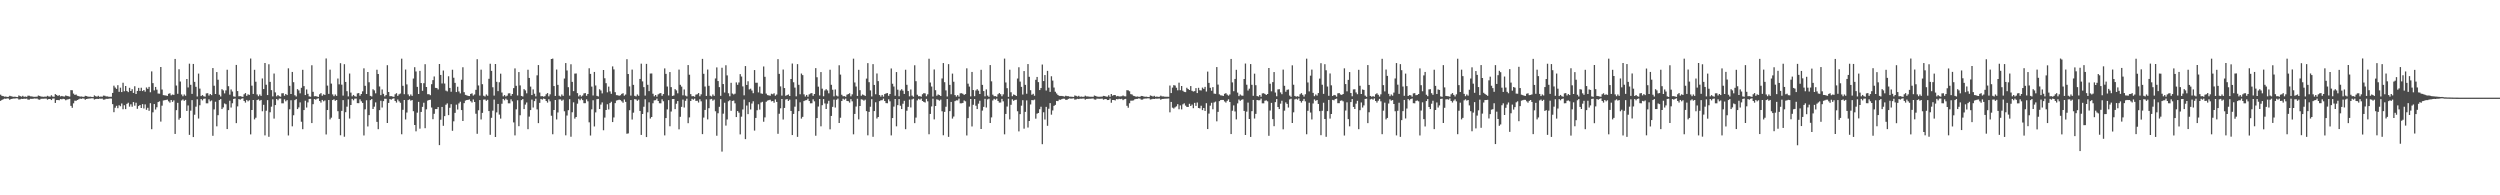 <?xml version="1.0" encoding="UTF-8"?>
<svg xmlns="http://www.w3.org/2000/svg" width="1920" height="150">
  <path d="M0 72.697h1v4.774H0zM1 73.631h1v3.120H1zM2 73.851h1v2.380H2zM3 74.231h1v1.492H3zM4 74.139h1v1.733H4zM5 74.444h1v1.115H5zM6 74.339h1v1.346H6zM7 73.556h1v3.078H7zM8 73.856h1v2.179H8zM9 74.201h1v1.604H9zM10 74.332h1v1.357H10zM11 74.238h1v1.435H11zM12 74.446h1v1.044H12zM13 74.556h1v1.000H13zM14 73.338h1v3.124H14zM15 73.808h1v2.477H15zM16 74.245h1v1.641H16zM17 73.567h1v2.456H17zM18 74.332h1v1.421H18zM19 74.130h1v1.726H19zM20 74.393h1v1.334H20zM21 73.478h1v3.076H21zM22 73.547h1v2.921H22zM23 74.007h1v1.849H23zM24 74.046h1v1.875H24zM25 74.274h1v1.538H25zM26 74.361h1v1.268H26zM27 74.290h1v1.412H27zM28 74.249h1v1.403H28zM29 73.384h1v3.001H29zM30 73.695h1v2.911H30zM31 74.133h1v1.723H31zM32 74.263h1v1.547H32zM33 74.368h1v1.469H33zM34 74.194h1v1.552H34zM35 74.265h1v1.476H35zM36 73.572h1v2.980H36zM37 74.080h1v1.968H37zM38 74.215h1v1.817H38zM39 73.176h1v3.660H39zM40 74.153h1v1.595H40zM41 74.359h1v1.270H41zM42 72.272h1v6.759H42zM43 72.915h1v3.912H43zM44 73.686h1v3.108H44zM45 73.064h1v3.957H45zM46 74.036h1v2.037H46zM47 73.675h1v2.602H47zM48 74.050h1v1.820H48zM49 74.130h1v2.028H49zM50 73.313h1v3.706H50zM51 73.661h1v2.767H51zM52 73.924h1v2.309H52zM53 74.181h1v1.760H53zM54 69.228h1v12.085H54zM55 69.312h1v13.495H55zM56 71.878h1v7.457H56zM57 72.876h1v4.443H57zM58 72.622h1v4.777H58zM59 73.599h1v3.186H59zM60 73.814h1v2.479H60zM61 74.176h1v1.563H61zM62 74.100h1v1.820H62zM63 74.316h1v1.263H63zM64 74.416h1v1.289H64zM65 73.581h1v3.010H65zM66 73.769h1v2.280H66zM67 74.183h1v1.648H67zM68 74.316h1v1.364H68zM69 74.236h1v1.371H69zM70 74.439h1v1.025H70zM71 74.540h1v1.000H71zM72 73.286h1v3.154H72zM73 73.901h1v2.195H73zM74 74.240h1v1.648H74zM75 73.595h1v2.417H75zM76 74.334h1v1.414H76zM77 74.126h1v1.698H77zM78 74.309h1v1.414H78zM79 73.416h1v3.136H79zM80 73.510h1v2.932H80zM81 74.039h1v1.822H81zM82 74.020h1v1.904H82zM83 74.277h1v1.536H83zM84 74.361h1v1.261H84zM85 74.297h1v1.412H85zM86 71.391h1v8.597H86zM87 65.778h1v20.391H87zM88 67.216h1v15.541H88zM89 68.255h1v13.021H89zM90 65.449h1v17.656H90zM91 70.480h1v10.341H91zM92 67.319h1v14.268H92zM93 70.708h1v8.736H93zM94 63.533h1v20.384H94zM95 70.095h1v10.757H95zM96 66.028h1v17.805H96zM97 69.862h1v9.913H97zM98 70.738h1v8.164H98zM99 67.424h1v14.493H99zM100 69.894h1v10.240H100zM101 68.504h1v13.463H101zM102 71.397h1v6.997H102zM103 66.243h1v14.932H103zM104 72.201h1v6.690H104zM105 69.848h1v13.726H105zM106 67.500h1v13.966H106zM107 69.839h1v10.812H107zM108 67.362h1v15.603H108zM109 69.928h1v10.034H109zM110 69.129h1v14.154H110zM111 70.415h1v9.750H111zM112 67.156h1v17.184H112zM113 68.237h1v14.566H113zM114 66.710h1v18.395H114zM115 70.837h1v8.425H115zM116 54.817h1v44.424H116zM117 63.826h1v22.462H117zM118 69.402h1v10.535H118zM119 66.763h1v17.384H119zM120 68.887h1v13.504H120zM121 71.851h1v6.551H121zM122 71.940h1v5.862H122zM123 51.453h1v41.933H123zM124 68.786h1v12.383H124zM125 73.059h1v4.118H125zM126 73.210h1v3.767H126zM127 73.352h1v3.387H127zM128 73.686h1v2.815H128zM129 72.045h1v5.777H129zM130 71.642h1v7.132H130zM131 73.228h1v3.564H131zM132 72.626h1v5.594H132zM133 72.862h1v4.239H133zM134 45.271h1v57.582H134zM135 65.689h1v18.919H135zM136 72.041h1v6.935H136zM137 53.185h1v38.695H137zM138 62.629h1v27.935H138zM139 72.558h1v4.617H139zM140 73.956h1v2.433H140zM141 72.540h1v4.928H141zM142 73.547h1v3.149H142zM143 60.647h1v24.557H143zM144 67.184h1v13.820H144zM145 48.921h1v54.655H145zM146 65.117h1v19.853H146zM147 72.068h1v4.823H147zM148 49.084h1v56.161H148zM149 62.860h1v25.259H149zM150 66.648h1v15.260H150zM151 74.073h1v2.165H151zM152 56.506h1v34.525H152zM153 68.058h1v12.801H153zM154 73.782h1v2.314H154zM155 73.002h1v4.113H155zM156 73.911h1v1.991H156zM157 74.263h1v1.414H157zM158 71.745h1v7.629H158zM159 71.560h1v7.825H159zM160 73.357h1v2.943H160zM161 72.212h1v5.614H161zM162 73.038h1v4.099H162zM163 52.279h1v52.036H163zM164 65.852h1v18.141H164zM165 72.198h1v5.942H165zM166 55.362h1v41.636H166zM167 61.226h1v27.251H167zM168 72.762h1v4.108H168zM169 74.073h1v1.989H169zM170 68.484h1v15.280H170zM171 69.413h1v13.062H171zM172 71.706h1v7.748H172zM173 69.436h1v10.666H173zM174 53.572h1v45.573H174zM175 66.197h1v18.368H175zM176 72.711h1v4.655H176zM177 68.697h1v13.870H177zM178 70.322h1v9.002H178zM179 74.046h1v1.925H179zM180 74.284h1v1.405H180zM181 49.860h1v44.707H181zM182 69.923h1v11.769H182zM183 73.911h1v2.158H183zM184 73.826h1v2.721H184zM185 74.114h1v1.694H185zM186 74.414h1v1.105H186zM187 72.398h1v5.154H187zM188 71.475h1v7.313H188zM189 73.602h1v3.133H189zM190 72.430h1v5.406H190zM191 72.881h1v4.124H191zM192 44.939h1v58.296H192zM193 65.804h1v18.674H193zM194 72.128h1v4.683H194zM195 53.602h1v38.079H195zM196 62.766h1v27.676H196zM197 72.553h1v4.285H197zM198 73.881h1v2.435H198zM199 72.553h1v4.790H199zM200 73.647h1v3.113H200zM201 60.278h1v25.175H201zM202 68.415h1v12.094H202zM203 48.388h1v55.605H203zM204 65.062h1v19.984H204zM205 73.022h1v3.868H205zM206 49.363h1v55.676H206zM207 62.885h1v23.323H207zM208 69.230h1v12.685H208zM209 74.052h1v2.213H209zM210 56.451h1v34.650H210zM211 70.983h1v9.698H211zM212 74.004h1v2.032H212zM213 72.995h1v4.031H213zM214 73.883h1v1.865H214zM215 74.249h1v1.428H215zM216 71.700h1v7.665H216zM217 71.562h1v7.812H217zM218 73.549h1v2.740H218zM219 72.180h1v5.667H219zM220 73.004h1v3.896H220zM221 52.460h1v51.574H221zM222 65.904h1v18.004H222zM223 72.217h1v4.781H223zM224 55.254h1v41.750H224zM225 63.148h1v25.392H225zM226 73.162h1v3.728H226zM227 74.068h1v2.014H227zM228 68.479h1v15.305H228zM229 69.402h1v13.083H229zM230 71.690h1v6.965H230zM231 67.433h1v26.040H231zM232 53.586h1v45.637H232zM233 66.158h1v18.386H233zM234 73.036h1v4.310H234zM235 68.687h1v13.900H235zM236 72.018h1v6.615H236zM237 74.032h1v1.936H237zM238 74.304h1v1.598H238zM239 50.116h1v44.392H239zM240 70.509h1v9.501H240zM241 73.911h1v2.170H241zM242 73.853h1v2.689H242zM243 74.112h1v1.694H243zM244 74.423h1v1.092H244zM245 72.377h1v5.186H245zM246 71.526h1v7.267H246zM247 73.549h1v3.220H247zM248 72.448h1v5.376H248zM249 72.890h1v4.257H249zM250 44.904h1v58.360H250zM251 65.753h1v18.752H251zM252 72.095h1v4.717H252zM253 53.497h1v38.207H253zM254 64.188h1v26.173H254zM255 72.523h1v4.330H255zM256 73.885h1v2.419H256zM257 72.565h1v4.841H257zM258 73.636h1v3.165H258zM259 60.324h1v25.063H259zM260 64.753h1v26.566H260zM261 48.512h1v55.357H261zM262 65.037h1v20.087H262zM263 73.432h1v3.479H263zM264 49.315h1v55.703H264zM265 62.929h1v23.238H265zM266 70.029h1v11.884H266zM267 74.055h1v2.216H267zM268 56.454h1v34.593H268zM269 71.141h1v9.519H269zM270 74.000h1v1.909H270zM271 72.926h1v4.122H271zM272 73.885h1v1.870H272zM273 74.254h1v1.424H273zM274 71.711h1v7.519H274zM275 71.498h1v7.757H275zM276 73.519h1v2.760H276zM277 72.208h1v5.617H277zM278 70.139h1v8.897H278zM279 52.492h1v51.546H279zM280 65.870h1v18.086H280zM281 72.198h1v4.786H281zM282 55.302h1v41.803H282zM283 63.162h1v25.264H283zM284 73.638h1v3.271H284zM285 74.080h1v1.998H285zM286 68.546h1v15.166H286zM287 69.450h1v12.490H287zM288 71.700h1v6.944H288zM289 53.572h1v40.036H289zM290 56.838h1v42.412H290zM291 66.419h1v18.153H291zM292 73.045h1v4.314H292zM293 68.699h1v13.882H293zM294 72.034h1v5.635H294zM295 74.032h1v1.785H295zM296 72.986h1v2.909H296zM297 50.098h1v44.344H297zM298 70.681h1v8.359H298zM299 73.897h1v2.181H299zM300 73.821h1v2.712H300zM301 74.112h1v1.721H301zM302 74.398h1v1.112H302zM303 72.395h1v5.154H303zM304 71.601h1v7.214H304zM305 73.602h1v2.854H305zM306 72.459h1v5.363H306zM307 71.855h1v7.070H307zM308 45.071h1v58.070H308zM309 65.900h1v18.448H309zM310 72.352h1v4.445H310zM311 53.375h1v38.354H311zM312 64.801h1v21.606H312zM313 72.517h1v4.346H313zM314 73.881h1v2.415H314zM315 72.537h1v4.788H315zM316 73.634h1v3.202H316zM317 60.308h1v25.111H317zM318 51.588h1v44.398H318zM319 54.888h1v45.950H319zM320 66.733h1v19.773H320zM321 72.178h1v6.075H321zM322 54.430h1v44.362H322zM323 63.792h1v22.151H323zM324 69.743h1v12.328H324zM325 63.906h1v14.971H325zM326 49.310h1v49.127H326zM327 66.801h1v17.187H327zM328 72.366h1v4.875H328zM329 72.331h1v4.493H329zM330 73.116h1v3.495H330zM331 64.687h1v17.908H331zM332 61.546h1v30.006H332zM333 58.715h1v28.683H333zM334 67.461h1v16.292H334zM335 67.628h1v16.152H335zM336 68.724h1v13.481H336zM337 49.171h1v62.304H337zM338 57.559h1v34.406H338zM339 64.078h1v18.066H339zM340 54.153h1v42.446H340zM341 64.165h1v25.010H341zM342 69.603h1v10.810H342zM343 70.205h1v9.217H343zM344 58.580h1v29.846H344zM345 67.516h1v15.285H345zM346 70.457h1v9.551H346zM347 53.558h1v46.893H347zM348 59.718h1v33.447H348zM349 63.634h1v23.048H349zM350 70.711h1v9.652H350zM351 66.600h1v17.539H351zM352 70.258h1v9.148H352zM353 71.725h1v6.397H353zM354 61.246h1v23.302H354zM355 51.647h1v41.267H355zM356 70.802h1v8.391H356zM357 72.878h1v4.362H357zM358 73.219h1v3.577H358zM359 73.650h1v3.040H359zM360 73.755h1v2.568H360zM361 72.162h1v5.582H361zM362 71.684h1v7.038H362zM363 73.361h1v3.012H363zM364 72.558h1v5.761H364zM365 68.990h1v18.343H365zM366 45.449h1v57.326H366zM367 65.616h1v19.057H367zM368 73.425h1v3.433H368zM369 53.483h1v38.287H369zM370 64.677h1v21.989H370zM371 73.549h1v2.925H371zM372 74.075h1v2.337H372zM373 72.567h1v4.848H373zM374 73.533h1v3.127H374zM375 60.539h1v24.765H375zM376 48.937h1v54.593H376zM377 54.408h1v36.079H377zM378 67.012h1v17.972H378zM379 73.421h1v3.088H379zM380 49.146h1v56.069H380zM381 62.844h1v23.456H381zM382 69.997h1v9.821H382zM383 63.197h1v24.820H383zM384 56.552h1v34.529H384zM385 71.086h1v8.576H385zM386 73.981h1v1.994H386zM387 72.993h1v4.070H387zM388 74.096h1v1.648H388zM389 73.450h1v3.214H389zM390 71.736h1v7.647H390zM391 71.615h1v7.725H391zM392 73.556h1v2.735H392zM393 72.215h1v5.619H393zM394 67.669h1v26.328H394zM395 52.519h1v51.462H395zM396 65.877h1v18.068H396zM397 73.341h1v3.662H397zM398 55.346h1v41.595H398zM399 65.595h1v22.920H399zM400 73.654h1v3.232H400zM401 74.075h1v1.991H401zM402 68.472h1v15.303H402zM403 69.440h1v10.899H403zM404 71.674h1v6.995H404zM405 53.565h1v45.637H405zM406 59.857h1v29.713H406zM407 66.490h1v18.022H407zM408 73.018h1v3.474H408zM409 68.667h1v13.930H409zM410 71.995h1v5.692H410zM411 74.041h1v1.712H411zM412 57.845h1v26.163H412zM413 49.976h1v44.586H413zM414 71.084h1v7.931H414zM415 73.920h1v2.048H415zM416 73.853h1v2.664H416zM417 74.217h1v1.476H417zM418 73.892h1v2.156H418zM419 72.388h1v5.164H419zM420 71.471h1v7.338H420zM421 73.959h1v2.300H421zM422 72.430h1v5.415H422zM423 45.328h1v43.565H423zM424 45.016h1v58.115H424zM425 66.076h1v18.407H425zM426 73.689h1v3.127H426zM427 53.419h1v38.345H427zM428 65.183h1v21.201H428zM429 73.526h1v2.824H429zM430 74.117h1v2.197H430zM431 72.544h1v4.871H431zM432 73.624h1v2.914H432zM433 60.301h1v25.129H433zM434 48.443h1v55.513H434zM435 54.112h1v34.593H435zM436 66.985h1v17.645H436zM437 73.441h1v2.751H437zM438 49.349h1v55.643H438zM439 62.876h1v23.351H439zM440 70.015h1v8.567H440zM441 56.509h1v34.589H441zM442 56.406h1v33.435H442zM443 71.521h1v8.096H443zM444 74.011h1v1.891H444zM445 72.929h1v4.095H445zM446 74.119h1v1.604H446zM447 73.386h1v3.532H447zM448 71.711h1v7.571H448zM449 71.484h1v7.791H449zM450 73.586h1v2.708H450zM451 72.189h1v5.647H451zM452 52.439h1v41.492H452zM453 56.705h1v47.385H453zM454 66.515h1v17.427H454zM455 73.322h1v3.660H455zM456 55.252h1v41.883H456zM457 65.655h1v20.663H457zM458 73.634h1v2.529H458zM459 74.075h1v1.868H459zM460 68.532h1v15.186H460zM461 69.477h1v10.844H461zM462 71.706h1v6.928H462zM463 53.741h1v46.280H463zM464 60.109h1v30.201H464zM465 63.881h1v20.613H465zM466 70.910h1v9.146H466zM467 66.504h1v17.571H467zM468 70.171h1v9.007H468zM469 72.031h1v6.091H469zM470 51.015h1v42.730H470zM471 53.320h1v36.916H471zM472 70.827h1v8.395H472zM473 73.073h1v4.122H473zM474 73.183h1v3.696H474zM475 73.563h1v2.969H475zM476 73.139h1v3.772H476zM477 72.086h1v5.720H477zM478 71.590h1v7.333H478zM479 73.496h1v2.877H479zM480 72.601h1v5.642H480zM481 45.444h1v57.278H481zM482 56.824h1v45.650H482zM483 66.360h1v18.269H483zM484 73.428h1v3.424H484zM485 53.462h1v38.335H485zM486 65.192h1v21.316H486zM487 73.560h1v2.586H487zM488 74.057h1v2.341H488zM489 72.528h1v4.871H489zM490 73.556h1v2.987H490zM491 60.619h1v24.586H491zM492 48.907h1v54.712H492zM493 62.514h1v25.035H493zM494 66.927h1v15.028H494zM495 73.407h1v2.829H495zM496 49.056h1v56.193H496zM497 65.147h1v21.124H497zM498 69.994h1v8.597H498zM499 56.454h1v34.563H499zM500 56.438h1v33.403H500zM501 72.006h1v7.297H501zM502 73.988h1v3.120H502zM503 72.938h1v4.019H503zM504 74.263h1v1.481H504zM505 72.450h1v5.111H505zM506 71.759h1v7.528H506zM507 71.480h1v7.880H507zM508 73.586h1v2.717H508zM509 72.235h1v5.562H509zM510 52.544h1v51.464H510zM511 56.740h1v33.934H511zM512 66.465h1v17.535H512zM513 73.338h1v3.541H513zM514 55.364h1v41.631H514zM515 66.904h1v18.768H515zM516 73.668h1v2.412H516zM517 73.295h1v2.737H517zM518 68.465h1v15.333H518zM519 69.436h1v10.220H519zM520 71.684h1v5.926H520zM521 53.476h1v45.877H521zM522 65.140h1v24.568H522zM523 66.486h1v15.589H523zM524 73.192h1v3.307H524zM525 68.706h1v13.857H525zM526 73.414h1v4.010H526zM527 74.041h1v1.712H527zM528 49.963h1v44.648H528zM529 57.376h1v32.783H529zM530 72.313h1v5.257H530zM531 73.915h1v1.948H531zM532 73.830h1v2.692H532zM533 74.270h1v1.447H533zM534 72.679h1v4.859H534zM535 72.409h1v4.948H535zM536 71.482h1v7.272H536zM537 73.952h1v2.303H537zM538 72.450h1v5.365H538zM539 45.218h1v57.804H539zM540 56.655h1v33.650H540zM541 66.447h1v17.979H541zM542 73.700h1v2.657H542zM543 53.410h1v38.310H543zM544 65.888h1v17.203H544zM545 73.537h1v2.763H545zM546 74.082h1v1.852H546zM547 72.558h1v4.758H547zM548 73.645h1v2.868H548zM549 60.278h1v25.170H549zM550 51.762h1v52.494H550zM551 62.279h1v24.687H551zM552 66.927h1v15.097H552zM553 73.588h1v2.586H553zM554 52.016h1v64.414H554zM555 64.552h1v22.728H555zM556 71.088h1v7.816H556zM557 50.109h1v46.328H557zM558 57.921h1v33.817H558zM559 71.613h1v6.164H559zM560 73.924h1v3.030H560zM561 63.597h1v21.513H561zM562 71.814h1v5.722H562zM563 72.535h1v4.658H563zM564 71.949h1v7.391H564zM565 63.304h1v26.619H565zM566 65.121h1v20.164H566zM567 63.341h1v23.179H567zM568 56.957h1v46.255H568zM569 58.777h1v30.826H569zM570 66.351h1v17.736H570zM571 73.196h1v3.255H571zM572 50.718h1v56.147H572zM573 65.234h1v15.827H573zM574 62.418h1v25.250H574zM575 68.658h1v9.846H575zM576 68.076h1v16.013H576zM577 69.541h1v9.972H577zM578 71.555h1v6.216H578zM579 53.833h1v46.488H579zM580 63.535h1v27.033H580zM581 63.526h1v21.183H581zM582 70.979h1v9.080H582zM583 66.502h1v17.681H583zM584 71.736h1v7.027H584zM585 72.059h1v6.116H585zM586 51.025h1v42.458H586zM587 58.990h1v31.165H587zM588 71.903h1v6.226H588zM589 73.048h1v4.205H589zM590 73.247h1v3.642H590zM591 73.540h1v3.053H591zM592 71.995h1v5.882H592zM593 72.382h1v5.200H593zM594 71.613h1v7.274H594zM595 73.508h1v2.822H595zM596 72.585h1v5.683H596zM597 45.417h1v57.321H597zM598 56.738h1v30.622H598zM599 66.348h1v16.859H599zM600 73.423h1v2.628H600zM601 53.410h1v38.379H601zM602 67.632h1v15.271H602zM603 73.563h1v2.854H603zM604 73.029h1v3.078H604zM605 72.533h1v4.974H605zM606 73.705h1v2.840H606zM607 60.683h1v24.509H607zM608 48.795h1v54.934H608zM609 63.171h1v24.351H609zM610 67.289h1v14.655H610zM611 73.988h1v2.252H611zM612 49.246h1v55.852H612zM613 65.144h1v20.213H613zM614 72.384h1v6.210H614zM615 56.497h1v34.584H615zM616 57.715h1v32.043H616zM617 72.459h1v5.177H617zM618 74.130h1v2.907H618zM619 72.897h1v3.987H619zM620 74.284h1v1.474H620zM621 72.439h1v5.136H621zM622 71.759h1v7.606H622zM623 71.496h1v7.803H623zM624 73.579h1v2.721H624zM625 72.210h1v5.612H625zM626 52.322h1v51.904H626zM627 59.351h1v31.341H627zM628 66.547h1v15.246H628zM629 73.331h1v2.678H629zM630 55.367h1v41.638H630zM631 68.104h1v12.671H631zM632 73.945h1v2.126H632zM633 69.482h1v9.979H633zM634 68.507h1v15.223H634zM635 69.470h1v10.133H635zM636 71.697h1v5.704H636zM637 53.533h1v45.790H637zM638 65.135h1v23.877H638zM639 68.923h1v13.145H639zM640 73.986h1v2.511H640zM641 68.692h1v13.900H641zM642 73.416h1v3.175H642zM643 74.041h1v1.710H643zM644 50.109h1v44.378H644zM645 57.287h1v33.128H645zM646 72.734h1v4.839H646zM647 73.911h1v1.929H647zM648 73.849h1v2.696H648zM649 74.284h1v1.440H649zM650 72.688h1v4.859H650zM651 72.247h1v5.461H651zM652 71.608h1v7.169H652zM653 73.970h1v2.165H653zM654 72.439h1v5.392H654zM655 45.074h1v58.072H655zM656 63.322h1v24.197H656zM657 66.431h1v15.365H657zM658 73.679h1v2.129H658zM659 53.613h1v38.102H659zM660 69.287h1v12.142H660zM661 73.535h1v2.763H661zM662 72.556h1v4.003H662zM663 73.052h1v4.285H663zM664 73.677h1v2.868H664zM665 60.390h1v24.937H665zM666 48.475h1v55.465H666zM667 63.142h1v22.771H667zM668 69.427h1v12.554H668zM669 74.068h1v2.126H669zM670 49.253h1v55.815H670zM671 65.215h1v20.094H671zM672 72.418h1v6.148H672zM673 56.410h1v34.614H673zM674 62.322h1v27.541H674zM675 72.990h1v4.683H675zM676 74.174h1v2.886H676zM677 72.926h1v4.010H677zM678 74.252h1v1.463H678zM679 72.237h1v5.322H679zM680 71.709h1v7.521H680zM681 71.491h1v7.841H681zM682 73.597h1v2.689H682zM683 72.203h1v5.626H683zM684 52.563h1v51.416H684zM685 64.311h1v26.369H685zM686 66.483h1v15.392H686zM687 73.540h1v2.499H687zM688 55.337h1v41.700H688zM689 68.889h1v11.858H689zM690 73.924h1v2.161H690zM691 69.486h1v11.726H691zM692 68.509h1v15.262H692zM693 69.633h1v10.025H693zM694 72.139h1v5.257H694zM695 53.563h1v45.646H695zM696 65.115h1v19.926H696zM697 69.939h1v12.149H697zM698 73.997h1v2.497H698zM699 68.722h1v13.831H699zM700 73.407h1v2.918H700zM701 74.284h1v1.476H701zM702 50.118h1v44.424H702zM703 62.379h1v27.937H703zM704 72.743h1v4.367H704zM705 73.908h1v1.952H705zM706 73.821h1v2.708H706zM707 74.284h1v1.435H707zM708 72.395h1v5.159H708zM709 71.526h1v6.752H709zM710 71.741h1v7.020H710zM711 73.956h1v1.968H711zM712 72.441h1v5.386H712zM713 45.087h1v58.033H713zM714 63.409h1v24.092H714zM715 66.454h1v15.317H715zM716 74.123h1v1.675H716zM717 53.371h1v38.338H717zM718 69.283h1v12.138H718zM719 73.526h1v2.772H719zM720 72.558h1v4.079H720zM721 73.018h1v4.319H721zM722 73.709h1v2.808H722zM723 60.265h1v25.193H723zM724 48.427h1v55.451H724zM725 63.137h1v22.765H725zM726 69.429h1v12.520H726zM727 74.066h1v2.028H727zM728 49.265h1v55.843H728zM729 65.174h1v20.167H729zM730 72.418h1v5.878H730zM731 56.536h1v34.547H731zM732 62.750h1v26.743H732zM733 73.006h1v4.646H733zM734 74.167h1v2.879H734zM735 73.064h1v4.024H735zM736 74.236h1v1.495H736zM737 71.704h1v7.638H737zM738 71.594h1v7.777H738zM739 72.045h1v7.031H739zM740 72.901h1v4.246H740zM741 72.219h1v5.603H741zM742 52.499h1v51.540H742zM743 64.277h1v26.445H743zM744 66.490h1v15.383H744zM745 74.025h1v2.000H745zM746 55.225h1v41.913H746zM747 69.161h1v11.304H747zM748 73.899h1v2.188H748zM749 69.491h1v11.721H749zM750 68.491h1v15.282H750zM751 69.633h1v10.009H751zM752 72.173h1v5.207H752zM753 53.632h1v45.463H753zM754 65.186h1v19.739H754zM755 69.944h1v12.142H755zM756 74.004h1v1.888H756zM757 68.678h1v13.918H757zM758 73.425h1v2.891H758zM759 74.336h1v1.421H759zM760 49.981h1v44.481H760zM761 62.485h1v27.683H761zM762 72.723h1v4.420H762zM763 73.904h1v1.959H763zM764 73.817h1v2.726H764zM765 74.270h1v1.431H765zM766 72.372h1v5.189H766zM767 71.478h1v7.345H767zM768 72.352h1v6.377H768zM769 73.949h1v1.978H769zM770 72.439h1v5.397H770zM771 45.019h1v58.145H771zM772 63.350h1v24.174H772zM773 67.751h1v14.063H773zM774 74.419h1v1.380H774zM775 53.538h1v38.161H775zM776 70.866h1v9.608H776zM777 73.881h1v2.431H777zM778 72.528h1v4.864H778zM779 72.947h1v3.806H779zM780 73.714h1v2.813H780zM781 60.310h1v25.134H781zM782 51.663h1v49.251H782zM783 62.688h1v24.948H783zM784 66.714h1v14.433H784zM785 72.592h1v4.365H785zM786 54.565h1v44.268H786zM787 65.176h1v20.739H787zM788 72.006h1v5.095H788zM789 49.191h1v48.756H789zM790 58.997h1v33.943H790zM791 69.276h1v10.968H791zM792 72.759h1v4.072H792zM793 72.025h1v5.001H793zM794 73.508h1v2.962H794zM795 61.267h1v29.881H795zM796 59.086h1v28.187H796zM797 63.082h1v23.687H797zM798 69.191h1v14.669H798zM799 67.648h1v14.333H799zM800 49.548h1v61.173H800zM801 62.247h1v23.971H801zM802 57.669h1v34.108H802zM803 69.534h1v12.536H803zM804 54.421h1v42.188H804zM805 67.353h1v16.161H805zM806 70.546h1v8.665H806zM807 58.571h1v29.489H807zM808 61.883h1v22.929H808zM809 67.209h1v14.115H809zM810 70.461h1v10.066H810zM811 71.793h1v5.711H811zM812 72.917h1v4.738H812zM813 73.615h1v2.856H813zM814 73.677h1v2.973H814zM815 73.661h1v2.486H815zM816 73.862h1v1.923H816zM817 74.178h1v1.641H817zM818 73.519h1v3.115H818zM819 73.805h1v2.829H819zM820 73.867h1v2.058H820zM821 74.220h1v1.350H821zM822 74.220h1v1.577H822zM823 74.364h1v1.309H823zM824 74.430h1v1.105H824zM825 73.338h1v3.214H825zM826 73.627h1v2.703H826zM827 74.117h1v1.778H827zM828 73.574h1v2.490H828zM829 74.336h1v1.419H829zM830 74.149h1v1.675H830zM831 74.345h1v1.362H831zM832 74.304h1v1.362H832zM833 73.464h1v3.094H833zM834 74.016h1v1.943H834zM835 74.027h1v1.913H835zM836 74.238h1v1.579H836zM837 74.268h1v1.545H837zM838 74.290h1v1.419H838zM839 74.343h1v1.261H839zM840 73.393h1v3.008H840zM841 73.698h1v2.822H841zM842 74.123h1v1.659H842zM843 74.297h1v1.552H843zM844 74.274h1v1.584H844zM845 74.226h1v1.588H845zM846 74.187h1v1.556H846zM847 73.647h1v2.888H847zM848 73.794h1v2.353H848zM849 74.190h1v1.852H849zM850 74.247h1v2.618H850zM851 73.162h1v3.625H851zM852 74.357h1v1.332H852zM853 72.169h1v6.752H853zM854 73.460h1v3.339H854zM855 72.935h1v3.882H855zM856 72.986h1v4.179H856zM857 74.041h1v2.035H857zM858 73.666h1v2.625H858zM859 74.075h1v1.799H859zM860 74.046h1v2.113H860zM861 73.940h1v1.936H861zM862 73.311h1v3.596H862zM863 73.956h1v2.229H863zM864 74.030h1v1.886H864zM865 69.273h1v12.003H865zM866 69.374h1v13.348H866zM867 70.100h1v9.190H867zM868 72.295h1v5.022H868zM869 72.613h1v4.720H869zM870 73.590h1v3.493H870zM871 73.819h1v2.477H871zM872 74.270h1v1.705H872zM873 74.082h1v1.833H873zM874 74.306h1v1.277H874zM875 74.329h1v1.392H875zM876 73.663h1v2.884H876zM877 73.792h1v2.724H877zM878 74.162h1v1.657H878zM879 74.309h1v1.348H879zM880 74.252h1v1.442H880zM881 74.442h1v1.062H881zM882 74.535h1v1.000H882zM883 73.311h1v3.106H883zM884 73.622h1v2.630H884zM885 74.151h1v1.735H885zM886 73.569h1v2.460H886zM887 74.334h1v1.410H887zM888 74.121h1v1.719H888zM889 74.391h1v1.339H889zM890 74.313h1v1.353H890zM891 73.487h1v3.108H891zM892 74.023h1v1.934H892zM893 74.025h1v1.902H893zM894 74.238h1v1.586H894zM895 74.281h1v1.495H895zM896 74.297h1v1.408H896zM897 74.334h1v1.275H897zM898 65.712h1v20.565H898zM899 71.459h1v6.825H899zM900 67.280h1v15.431H900zM901 65.378h1v17.949H901zM902 65.691h1v16.727H902zM903 67.376h1v14.266H903zM904 69.365h1v10.675H904zM905 63.474h1v20.435H905zM906 69.289h1v11.655H906zM907 66.048h1v17.986H907zM908 69.669h1v10.464H908zM909 70.532h1v8.810H909zM910 70.777h1v10.313H910zM911 67.399h1v14.674H911zM912 68.351h1v13.818H912zM913 69.127h1v10.567H913zM914 66.108h1v15.314H914zM915 69.736h1v10.616H915zM916 70.287h1v12.799H916zM917 69.969h1v9.025H917zM918 67.676h1v13.646H918zM919 71.466h1v7.256H919zM920 67.426h1v15.525H920zM921 69.347h1v13.911H921zM922 69.484h1v11.726H922zM923 67.268h1v17.333H923zM924 68.257h1v14.664H924zM925 66.698h1v18.482H925zM926 70.285h1v8.949H926zM927 54.987h1v44.142H927zM928 63.636h1v23.623H928zM929 67.422h1v13.737H929zM930 69.672h1v9.270H930zM931 66.941h1v16.994H931zM932 71.862h1v6.812H932zM933 72.105h1v5.946H933zM934 51.519h1v41.650H934zM935 64.964h1v20.963H935zM936 72.443h1v5.246H936zM937 73.215h1v3.616H937zM938 73.380h1v3.360H938zM939 73.654h1v3.090H939zM940 72.052h1v5.862H940zM941 71.544h1v7.274H941zM942 72.672h1v4.763H942zM943 73.469h1v2.820H943zM944 72.560h1v5.777H944zM945 45.273h1v57.678H945zM946 63.268h1v21.790H946zM947 70.017h1v10.931H947zM948 60.612h1v25.012H948zM949 53.611h1v38.097H949zM950 71.118h1v8.304H950zM951 73.812h1v2.609H951zM952 72.533h1v4.907H952zM953 73.350h1v3.289H953zM954 73.501h1v2.767H954zM955 60.670h1v24.532H955zM956 48.820h1v54.861H956zM957 65.094h1v20.686H957zM958 69.511h1v9.311H958zM959 68.092h1v23.296H959zM960 49.228h1v55.914H960zM961 65.131h1v20.245H961zM962 73.592h1v3.179H962zM963 56.557h1v34.481H963zM964 65.449h1v22.021H964zM965 73.759h1v3.053H965zM966 74.146h1v2.895H966zM967 72.958h1v4.058H967zM968 74.268h1v1.465H968zM969 71.743h1v7.624H969zM970 71.555h1v7.798H970zM971 72.160h1v5.216H971zM972 72.947h1v4.108H972zM973 72.208h1v5.628H973zM974 52.240h1v52.077H974zM975 64.291h1v20.586H975zM976 70.145h1v8.858H976zM977 63.071h1v28.427H977zM978 55.337h1v41.602H978zM979 71.072h1v7.349H979zM980 73.954h1v2.115H980zM981 68.651h1v13.520H981zM982 68.486h1v15.269H982zM983 70.972h1v8.668H983zM984 72.356h1v5.029H984zM985 53.478h1v45.854H985zM986 65.902h1v19.077H986zM987 70.475h1v8.192H987zM988 68.967h1v10.842H988zM989 68.690h1v13.891H989zM990 73.412h1v2.916H990zM991 74.343h1v1.412H991zM992 50.150h1v44.330H992zM993 65.099h1v21.181H993zM994 73.670h1v2.655H994zM995 74.263h1v1.591H995zM996 73.858h1v2.678H996zM997 74.277h1v1.305H997zM998 72.402h1v5.141H998zM999 71.526h1v7.258H999zM1000 72.810h1v4.655H1000zM1001 74.169h1v1.765H1001zM1002 72.418h1v5.431H1002zM1003 45.049h1v58.083H1003zM1004 63.341h1v21.769H1004zM1005 70.180h1v8.709H1005zM1006 58.095h1v28.340H1006zM1007 53.437h1v38.338H1007zM1008 71.308h1v8.134H1008zM1009 73.888h1v2.426H1009zM1010 72.551h1v4.857H1010zM1011 73.444h1v3.362H1011zM1012 71.468h1v8.375H1012zM1013 60.358h1v25.012H1013zM1014 48.560h1v55.264H1014zM1015 65.062h1v20.034H1015zM1016 72.070h1v6.844H1016zM1017 49.303h1v42.087H1017zM1018 53.963h1v51.082H1018zM1019 66.465h1v18.860H1019zM1020 73.590h1v3.168H1020zM1021 56.426h1v34.634H1021zM1022 65.547h1v21.998H1022zM1023 73.718h1v2.973H1023zM1024 72.922h1v4.127H1024zM1025 73.178h1v2.893H1025zM1026 74.247h1v1.469H1026zM1027 71.697h1v7.551H1027zM1028 71.498h1v7.759H1028zM1029 72.526h1v4.868H1029zM1030 72.922h1v4.200H1030zM1031 72.201h1v5.617H1031zM1032 52.462h1v51.622H1032zM1033 64.558h1v20.313H1033zM1034 70.120h1v8.450H1034zM1035 61.315h1v30.203H1035zM1036 55.334h1v41.702H1036zM1037 71.445h1v6.944H1037zM1038 73.947h1v2.129H1038zM1039 68.683h1v13.458H1039zM1040 68.532h1v15.193H1040zM1041 71.024h1v8.606H1041zM1042 72.340h1v5.056H1042zM1043 53.590h1v45.650H1043zM1044 65.826h1v18.789H1044zM1045 72.180h1v6.530H1045zM1046 68.715h1v13.850H1046zM1047 69.081h1v11.858H1047zM1048 73.439h1v2.541H1048zM1049 74.329h1v1.428H1049zM1050 49.992h1v44.550H1050zM1051 65.240h1v20.972H1051zM1052 73.666h1v2.662H1052zM1053 74.286h1v1.570H1053zM1054 73.828h1v2.703H1054zM1055 74.274h1v1.307H1055zM1056 72.407h1v5.141H1056zM1057 71.617h1v7.180H1057zM1058 72.819h1v4.562H1058zM1059 74.185h1v1.721H1059zM1060 72.455h1v5.351H1060zM1061 45.170h1v57.900H1061zM1062 65.389h1v19.624H1062zM1063 70.212h1v8.624H1063zM1064 53.416h1v38.306H1064zM1065 58.276h1v32.311H1065zM1066 72.015h1v7.475H1066zM1067 73.897h1v2.392H1067zM1068 72.551h1v4.756H1068zM1069 73.448h1v3.387H1069zM1070 71.118h1v8.771H1070zM1071 60.262h1v25.177H1071zM1072 48.434h1v55.543H1072zM1073 65.046h1v20.025H1073zM1074 72.070h1v6.837H1074zM1075 49.246h1v55.847H1075zM1076 53.913h1v38.347H1076zM1077 66.456h1v18.874H1077zM1078 73.586h1v3.138H1078zM1079 56.511h1v34.483H1079zM1080 66.135h1v17.242H1080zM1081 73.739h1v2.348H1081zM1082 72.988h1v4.063H1082zM1083 73.155h1v2.925H1083zM1084 74.231h1v1.444H1084zM1085 71.745h1v7.533H1085zM1086 71.544h1v7.821H1086zM1087 73.112h1v4.328H1087zM1088 72.887h1v4.266H1088zM1089 72.208h1v5.608H1089zM1090 52.540h1v51.476H1090zM1091 65.444h1v19.439H1091zM1092 70.104h1v8.510H1092zM1093 57.882h1v33.618H1093zM1094 55.261h1v41.879H1094zM1095 72.746h1v4.848H1095zM1096 73.901h1v2.165H1096zM1097 68.665h1v13.520H1097zM1098 68.488h1v15.285H1098zM1099 71.601h1v8.043H1099zM1100 72.810h1v4.571H1100zM1101 53.556h1v45.634H1101zM1102 65.961h1v18.542H1102zM1103 72.187h1v6.496H1103zM1104 68.692h1v13.891H1104zM1105 69.051h1v11.913H1105zM1106 74.043h1v1.925H1106zM1107 74.329h1v1.426H1107zM1108 50.045h1v44.426H1108zM1109 67.136h1v15.635H1109zM1110 73.663h1v2.682H1110zM1111 73.821h1v2.385H1111zM1112 73.924h1v2.614H1112zM1113 74.270h1v1.314H1113zM1114 72.388h1v5.164H1114zM1115 71.482h1v7.276H1115zM1116 72.867h1v4.452H1116zM1117 74.075h1v2.204H1117zM1118 72.443h1v5.379H1118zM1119 45.103h1v57.987H1119zM1120 65.380h1v19.682H1120zM1121 70.654h1v8.203H1121zM1122 53.519h1v38.155H1122zM1123 58.461h1v32.064H1123zM1124 72.100h1v4.974H1124zM1125 73.890h1v2.412H1125zM1126 72.556h1v4.715H1126zM1127 73.460h1v3.319H1127zM1128 68.941h1v11.982H1128zM1129 60.322h1v25.099H1129zM1130 51.714h1v49.107H1130zM1131 64.277h1v22.202H1131zM1132 71.260h1v7.196H1132zM1133 54.593h1v44.019H1133zM1134 57.516h1v31.281H1134zM1135 66.847h1v17.910H1135zM1136 73.057h1v3.474H1136zM1137 49.963h1v48.182H1137zM1138 59.924h1v27.333H1138zM1139 71.288h1v7.439H1139zM1140 72.148h1v4.724H1140zM1141 72.851h1v3.928H1141zM1142 73.569h1v3.056H1142zM1143 61.686h1v29.279H1143zM1144 58.866h1v28.786H1144zM1145 65.822h1v18.404H1145zM1146 67.696h1v16.161H1146zM1147 70.480h1v8.810H1147zM1148 50.031h1v60.610H1148zM1149 64.451h1v21.323H1149zM1150 57.770h1v33.627H1150zM1151 54.373h1v42.231H1151zM1152 55.474h1v40.107H1152zM1153 67.346h1v13.474H1153zM1154 70.594h1v8.771H1154zM1155 58.797h1v29.501H1155zM1156 67.207h1v15.587H1156zM1157 70.512h1v9.766H1157zM1158 71.645h1v7.068H1158zM1159 53.087h1v48.205H1159zM1160 63.423h1v23.552H1160zM1161 69.633h1v10.714H1161zM1162 66.822h1v17.361H1162zM1163 67.342h1v14.939H1163zM1164 71.873h1v6.699H1164zM1165 71.981h1v5.818H1165zM1166 51.322h1v41.778H1166zM1167 67.628h1v13.905H1167zM1168 72.681h1v4.619H1168zM1169 73.071h1v3.893H1169zM1170 73.476h1v3.177H1170zM1171 73.700h1v2.975H1171zM1172 71.999h1v5.825H1172zM1173 71.651h1v7.175H1173zM1174 73.068h1v4.379H1174zM1175 72.913h1v3.877H1175zM1176 72.491h1v5.775H1176zM1177 45.188h1v57.832H1177zM1178 65.252h1v19.476H1178zM1179 72.022h1v6.992H1179zM1180 53.487h1v38.226H1180zM1181 58.495h1v31.741H1181zM1182 72.146h1v4.974H1182zM1183 73.785h1v2.650H1183zM1184 72.542h1v4.967H1184zM1185 73.338h1v3.305H1185zM1186 66.859h1v18.329H1186zM1187 60.670h1v23.918H1187zM1188 48.933h1v54.630H1188zM1189 65.115h1v19.878H1189zM1190 72.077h1v5.241H1190zM1191 49.187h1v55.971H1191zM1192 53.906h1v34.188H1192zM1193 66.428h1v15.475H1193zM1194 73.592h1v2.646H1194zM1195 56.488h1v34.593H1195zM1196 68.092h1v15.260H1196zM1197 73.759h1v2.355H1197zM1198 72.913h1v4.145H1198zM1199 73.901h1v2.151H1199zM1200 74.286h1v1.387H1200zM1201 71.748h1v7.590H1201zM1202 71.484h1v7.787H1202zM1203 73.341h1v3.999H1203zM1204 72.221h1v4.866H1204zM1205 72.997h1v4.811H1205zM1206 52.421h1v51.698H1206zM1207 65.524h1v18.423H1207zM1208 72.210h1v6.367H1208zM1209 55.417h1v41.567H1209zM1210 61.260h1v31.062H1210zM1211 72.778h1v4.216H1211zM1212 74.098h1v1.982H1212zM1213 68.523h1v13.612H1213zM1214 68.761h1v14.962H1214zM1215 71.697h1v7.903H1215zM1216 72.800h1v4.601H1216zM1217 53.611h1v45.596H1217zM1218 66.101h1v18.501H1218zM1219 72.178h1v5.180H1219zM1220 68.706h1v13.884H1220zM1221 69.063h1v11.890H1221zM1222 74.039h1v1.945H1222zM1223 74.343h1v1.414H1223zM1224 49.915h1v44.687H1224zM1225 68.449h1v13.250H1225zM1226 73.670h1v2.410H1226zM1227 73.840h1v2.689H1227zM1228 74.110h1v1.799H1228zM1229 74.281h1v1.238H1229zM1230 72.404h1v5.150H1230zM1231 71.629h1v7.159H1231zM1232 72.867h1v3.912H1232zM1233 72.466h1v5.344H1233zM1234 72.881h1v4.106H1234zM1235 45.035h1v58.131H1235zM1236 65.318h1v19.086H1236zM1237 72.121h1v6.731H1237zM1238 53.593h1v38.113H1238zM1239 58.344h1v32.181H1239zM1240 72.519h1v4.548H1240zM1241 73.885h1v2.408H1241zM1242 72.558h1v4.726H1242zM1243 73.606h1v3.225H1243zM1244 60.246h1v25.193H1244zM1245 67.074h1v17.205H1245zM1246 48.381h1v55.669H1246zM1247 65.062h1v20.016H1247zM1248 72.066h1v4.836H1248zM1249 49.214h1v55.909H1249zM1250 62.897h1v25.193H1250zM1251 66.454h1v15.475H1251zM1252 73.643h1v2.625H1252zM1253 56.442h1v34.547H1253zM1254 68.115h1v13.673H1254zM1255 73.737h1v2.357H1255zM1256 72.956h1v4.095H1256zM1257 73.904h1v2.053H1257zM1258 74.245h1v1.424H1258zM1259 71.727h1v7.507H1259zM1260 71.491h1v7.880H1260zM1261 73.281h1v4.175H1261zM1262 72.219h1v5.596H1262zM1263 73.038h1v4.115H1263zM1264 52.611h1v51.306H1264zM1265 65.458h1v18.539H1265zM1266 72.196h1v6.400H1266zM1267 55.247h1v41.856H1267zM1268 61.166h1v31.062H1268zM1269 72.759h1v4.111H1269zM1270 74.123h1v1.950H1270zM1271 68.497h1v15.280H1271zM1272 69.418h1v14.362H1272zM1273 71.711h1v7.764H1273zM1274 71.461h1v8.526H1274zM1275 53.577h1v45.616H1275zM1276 66.222h1v18.276H1276zM1277 72.185h1v5.182H1277zM1278 68.694h1v13.879H1278zM1279 70.317h1v10.632H1279zM1280 74.043h1v1.929H1280zM1281 74.423h1v1.339H1281zM1282 50.121h1v44.337H1282zM1283 68.880h1v12.772H1283zM1284 73.897h1v2.170H1284zM1285 73.814h1v2.717H1285zM1286 74.121h1v1.792H1286zM1287 74.412h1v1.105H1287zM1288 72.379h1v5.170H1288zM1289 71.494h1v7.272H1289zM1290 73.432h1v3.296H1290zM1291 72.453h1v5.372H1291zM1292 72.887h1v4.120H1292zM1293 45.035h1v58.102H1293zM1294 65.840h1v18.587H1294zM1295 72.137h1v6.672H1295zM1296 53.391h1v38.313H1296zM1297 62.670h1v27.914H1297zM1298 72.528h1v4.568H1298zM1299 73.876h1v2.428H1299zM1300 72.560h1v4.765H1300zM1301 73.647h1v3.145H1301zM1302 60.306h1v25.127H1302zM1303 67.284h1v13.724H1303zM1304 48.365h1v55.598H1304zM1305 65.012h1v20.082H1305zM1306 72.061h1v4.841H1306zM1307 49.377h1v55.591H1307zM1308 62.890h1v25.106H1308zM1309 66.758h1v15.159H1309zM1310 74.057h1v2.211H1310zM1311 56.525h1v34.591H1311zM1312 68.129h1v12.708H1312zM1313 74.002h1v2.044H1313zM1314 73.066h1v4.031H1314zM1315 73.897h1v2.035H1315zM1316 74.229h1v1.444H1316zM1317 71.697h1v7.638H1317zM1318 71.622h1v7.727H1318zM1319 73.322h1v2.969H1319zM1320 72.208h1v5.637H1320zM1321 73.032h1v4.108H1321zM1322 52.526h1v51.471H1322zM1323 65.829h1v18.141H1323zM1324 72.182h1v5.777H1324zM1325 55.202h1v41.908H1325zM1326 61.077h1v27.452H1326zM1327 72.764h1v4.102H1327zM1328 74.075h1v1.991H1328zM1329 68.481h1v15.301H1329zM1330 69.413h1v13.058H1330zM1331 71.688h1v7.771H1331zM1332 67.415h1v12.623H1332zM1333 53.602h1v45.525H1333zM1334 66.236h1v18.272H1334zM1335 72.974h1v4.369H1335zM1336 68.676h1v13.902H1336zM1337 70.303h1v8.359H1337zM1338 74.036h1v1.932H1338zM1339 74.295h1v1.373H1339zM1340 50.002h1v44.472H1340zM1341 70.496h1v11.172H1341zM1342 73.906h1v2.165H1342zM1343 73.828h1v2.715H1343zM1344 74.107h1v1.703H1344zM1345 74.416h1v1.103H1345zM1346 72.382h1v5.168H1346zM1347 71.452h1v7.381H1347zM1348 73.574h1v3.168H1348zM1349 72.432h1v5.406H1349zM1350 72.892h1v4.092H1350zM1351 45.222h1v57.758H1351zM1352 65.820h1v18.638H1352zM1353 72.105h1v4.708H1353zM1354 53.448h1v38.292H1354zM1355 62.858h1v27.539H1355zM1356 72.551h1v4.294H1356zM1357 73.885h1v2.428H1357zM1358 72.530h1v4.880H1358zM1359 73.620h1v3.149H1359zM1360 60.317h1v25.127H1360zM1361 57.930h1v28.885H1361zM1362 51.684h1v49.095H1362zM1363 65.030h1v21.517H1363zM1364 72.281h1v5.967H1364zM1365 54.396h1v44.458H1365zM1366 63.693h1v22.202H1366zM1367 69.795h1v12.250H1367zM1368 73.510h1v3.049H1368zM1369 48.928h1v49.301H1369zM1370 66.744h1v17.214H1370zM1371 72.391h1v4.900H1371zM1372 71.944h1v5.061H1372zM1373 73.123h1v3.504H1373zM1374 73.194h1v3.651H1374zM1375 61.189h1v30.423H1375zM1376 58.829h1v28.585H1376zM1377 67.548h1v16.372H1377zM1378 68.031h1v15.637H1378zM1379 70.713h1v7.466H1379zM1380 49.038h1v62.508H1380zM1381 57.484h1v34.502H1381zM1382 64.311h1v18.915H1382zM1383 54.458h1v42.384H1383zM1384 60.178h1v29.608H1384zM1385 67.262h1v13.351H1385zM1386 70.116h1v9.254H1386zM1387 58.965h1v28.748H1387zM1388 67.305h1v15.159H1388zM1389 70.283h1v10.096H1389zM1390 67.245h1v27.079H1390zM1391 52.675h1v48.692H1391zM1392 63.622h1v23.458H1392zM1393 70.654h1v9.881H1393zM1394 66.957h1v17.113H1394zM1395 70.198h1v9.421H1395zM1396 71.828h1v6.846H1396zM1397 72.022h1v5.855H1397zM1398 51.501h1v42.030H1398zM1399 70.127h1v9.895H1399zM1400 72.890h1v4.523H1400zM1401 72.942h1v4.120H1401zM1402 73.329h1v3.252H1402zM1403 73.599h1v2.955H1403zM1404 72.139h1v5.674H1404zM1405 71.629h1v7.343H1405zM1406 73.148h1v3.449H1406zM1407 72.581h1v5.630H1407zM1408 72.821h1v4.166H1408zM1409 45.261h1v57.671H1409zM1410 65.568h1v19.146H1410zM1411 72.052h1v4.809H1411zM1412 53.220h1v38.841H1412zM1413 63.927h1v26.656H1413zM1414 72.551h1v4.317H1414zM1415 73.931h1v2.483H1415zM1416 72.546h1v4.891H1416zM1417 73.544h1v3.147H1417zM1418 60.617h1v24.568H1418zM1419 57.566h1v33.529H1419zM1420 48.962h1v54.581H1420zM1421 65.247h1v19.748H1421zM1422 73.409h1v3.484H1422zM1423 49.116h1v56.067H1423zM1424 62.881h1v23.385H1424zM1425 69.987h1v11.938H1425zM1426 74.084h1v2.156H1426zM1427 56.527h1v34.426H1427zM1428 71.107h1v9.531H1428zM1429 73.986h1v1.966H1429zM1430 72.906h1v4.216H1430zM1431 73.906h1v1.854H1431zM1432 74.288h1v1.396H1432zM1433 71.725h1v7.530H1433zM1434 71.489h1v7.803H1434zM1435 73.579h1v2.710H1435zM1436 72.251h1v5.532H1436zM1437 70.054h1v9.032H1437zM1438 52.370h1v51.851H1438zM1439 65.845h1v18.155H1439zM1440 72.201h1v4.807H1440zM1441 55.399h1v41.592H1441zM1442 63.247h1v25.127H1442zM1443 73.636h1v3.255H1443zM1444 74.071h1v1.984H1444zM1445 68.470h1v15.337H1445zM1446 69.422h1v12.566H1446zM1447 71.686h1v6.976H1447zM1448 53.613h1v39.949H1448zM1449 59.791h1v39.379H1449zM1450 66.447h1v18.095H1450zM1451 73.025h1v4.346H1451zM1452 68.710h1v13.854H1452zM1453 72.020h1v5.635H1453zM1454 74.041h1v1.769H1454zM1455 72.979h1v5.658H1455zM1456 50.052h1v44.550H1456zM1457 70.715h1v8.311H1457zM1458 73.913h1v2.156H1458zM1459 73.830h1v2.682H1459zM1460 74.114h1v1.701H1460zM1461 74.393h1v1.126H1461zM1462 72.400h1v5.136H1462zM1463 71.519h1v7.269H1463zM1464 73.560h1v2.918H1464zM1465 72.441h1v5.395H1465zM1466 69.031h1v9.911H1466zM1467 44.978h1v58.239H1467zM1468 65.863h1v18.537H1468zM1469 72.352h1v4.445H1469zM1470 53.421h1v38.248H1470zM1471 64.721h1v21.817H1471zM1472 72.510h1v4.362H1472zM1473 73.881h1v2.424H1473zM1474 72.535h1v4.820H1474zM1475 73.643h1v3.175H1475zM1476 60.306h1v25.124H1476zM1477 48.418h1v52.972H1477zM1478 54.012h1v49.919H1478zM1479 66.959h1v18.148H1479zM1480 73.457h1v3.442H1480zM1481 49.363h1v55.625H1481zM1482 62.883h1v23.346H1482zM1483 70.022h1v11.909H1483zM1484 63.064h1v15.411H1484zM1485 56.534h1v34.538H1485zM1486 71.139h1v8.450H1486zM1487 74.009h1v1.900H1487zM1488 73.057h1v4.028H1488zM1489 73.888h1v1.845H1489zM1490 74.226h1v1.453H1490zM1491 71.706h1v7.615H1491zM1492 71.613h1v7.750H1492zM1493 73.560h1v2.749H1493zM1494 72.189h1v5.644H1494zM1495 67.776h1v14.424H1495zM1496 52.567h1v51.386H1496zM1497 65.854h1v18.111H1497zM1498 73.043h1v3.944H1498zM1499 55.209h1v41.929H1499zM1500 63.137h1v25.426H1500zM1501 73.631h1v3.230H1501zM1502 74.066h1v1.989H1502zM1503 68.481h1v15.301H1503zM1504 69.424h1v12.575H1504zM1505 71.704h1v6.953H1505zM1506 54.126h1v45.765H1506zM1507 60.132h1v30.196H1507zM1508 63.625h1v22.746H1508zM1509 70.802h1v9.345H1509zM1510 66.415h1v17.720H1510zM1511 70.152h1v9.039H1511zM1512 72.036h1v6.159H1512zM1513 61.040h1v23.582H1513zM1514 50.706h1v43.098H1514zM1515 70.763h1v8.494H1515zM1516 73.020h1v4.193H1516zM1517 73.135h1v3.738H1517zM1518 73.597h1v2.969H1518zM1519 73.714h1v2.662H1519zM1520 72.102h1v5.717H1520zM1521 71.564h1v7.333H1521zM1522 73.380h1v2.982H1522zM1523 72.581h1v5.685H1523zM1524 68.964h1v19.292H1524zM1525 45.497h1v57.159H1525zM1526 65.673h1v18.974H1526zM1527 73.416h1v3.440H1527zM1528 53.476h1v38.287H1528zM1529 64.661h1v21.881H1529zM1530 73.574h1v2.911H1530zM1531 74.073h1v2.348H1531zM1532 72.544h1v4.932H1532zM1533 73.558h1v3.076H1533zM1534 60.683h1v24.518H1534zM1535 48.930h1v54.646H1535zM1536 54.375h1v36.076H1536zM1537 66.987h1v17.999H1537zM1538 73.412h1v3.053H1538zM1539 49.207h1v55.941H1539zM1540 62.906h1v23.332H1540zM1541 70.017h1v9.007H1541zM1542 63.235h1v24.763H1542zM1543 56.470h1v34.634H1543zM1544 71.088h1v8.572H1544zM1545 73.988h1v1.973H1545zM1546 72.942h1v4.086H1546zM1547 74.094h1v1.653H1547zM1548 73.437h1v3.234H1548zM1549 71.743h1v7.647H1549zM1550 71.516h1v7.825H1550zM1551 73.574h1v2.721H1551zM1552 72.194h1v5.649H1552zM1553 67.619h1v26.482H1553zM1554 52.402h1v51.716H1554zM1555 65.918h1v17.995H1555zM1556 73.338h1v3.651H1556zM1557 55.353h1v41.576H1557zM1558 65.648h1v22.868H1558zM1559 73.640h1v3.268H1559zM1560 74.071h1v2.003H1560zM1561 68.504h1v15.230H1561zM1562 69.468h1v10.856H1562zM1563 71.697h1v6.944H1563zM1564 53.465h1v45.925H1564zM1565 59.775h1v29.901H1565zM1566 66.422h1v17.915H1566zM1567 73.041h1v3.452H1567zM1568 68.701h1v13.873H1568zM1569 72.004h1v5.665H1569zM1570 74.036h1v1.717H1570zM1571 57.900h1v26.086H1571zM1572 50.191h1v44.321H1572zM1573 71.116h1v7.876H1573zM1574 73.920h1v2.026H1574zM1575 73.856h1v2.682H1575zM1576 74.217h1v1.501H1576zM1577 73.640h1v2.399H1577zM1578 72.407h1v5.132H1578zM1579 71.571h1v7.201H1579zM1580 73.970h1v2.268H1580zM1581 72.423h1v5.418H1581zM1582 44.946h1v43.989H1582zM1583 45.719h1v57.509H1583zM1584 66.435h1v18.020H1584zM1585 73.682h1v3.127H1585zM1586 53.387h1v38.438H1586zM1587 65.147h1v21.419H1587zM1588 73.531h1v2.827H1588zM1589 74.121h1v2.177H1589zM1590 72.558h1v4.832H1590zM1591 73.618h1v2.923H1591zM1592 60.242h1v25.195H1592zM1593 51.762h1v52.771H1593zM1594 54.769h1v32.176H1594zM1595 66.920h1v17.713H1595zM1596 73.320h1v2.923H1596zM1597 52.039h1v63.959H1597zM1598 62.691h1v24.660H1598zM1599 69.603h1v9.338H1599zM1600 50.015h1v46.133H1600zM1601 55.220h1v40.862H1601zM1602 71.516h1v8.368H1602zM1603 73.686h1v2.589H1603zM1604 63.364h1v21.506H1604zM1605 71.738h1v5.956H1605zM1606 72.546h1v4.379H1606zM1607 71.862h1v7.448H1607zM1608 63.293h1v26.717H1608zM1609 65.282h1v19.704H1609zM1610 63.602h1v22.753H1610zM1611 56.882h1v30.222H1611zM1612 57.843h1v45.616H1612zM1613 66.090h1v18.217H1613zM1614 73.167h1v3.836H1614zM1615 50.942h1v55.673H1615zM1616 65.044h1v22.598H1616zM1617 62.684h1v24.937H1617zM1618 71.821h1v5.701H1618zM1619 68.227h1v15.756H1619zM1620 69.548h1v10.723H1620zM1621 71.592h1v7.196H1621zM1622 53.423h1v47.594H1622zM1623 60.654h1v29.395H1623zM1624 63.013h1v21.410H1624zM1625 70.615h1v8.524H1625zM1626 67.113h1v16.045H1626zM1627 69.756h1v9.430H1627zM1628 72.073h1v5.825H1628zM1629 52.162h1v41.222H1629zM1630 58.848h1v31.309H1630zM1631 71.491h1v7.702H1631zM1632 73.254h1v3.818H1632zM1633 73.357h1v3.371H1633zM1634 73.473h1v3.371H1634zM1635 72.263h1v4.527H1635zM1636 72.128h1v5.713H1636zM1637 71.532h1v7.180H1637zM1638 73.519h1v2.854H1638zM1639 72.597h1v5.630H1639zM1640 45.115h1v57.893H1640zM1641 56.653h1v40.686H1641zM1642 66.373h1v18.237H1642zM1643 73.428h1v3.426H1643zM1644 53.226h1v38.622H1644zM1645 65.172h1v19.791H1645zM1646 73.572h1v2.591H1646zM1647 74.059h1v2.355H1647zM1648 72.542h1v4.907H1648zM1649 73.560h1v2.985H1649zM1650 60.608h1v24.612H1650zM1651 48.837h1v54.829H1651zM1652 63.251h1v24.259H1652zM1653 66.985h1v14.928H1653zM1654 73.423h1v2.804H1654zM1655 49.159h1v56.005H1655zM1656 65.128h1v21.144H1656zM1657 69.978h1v8.624H1657zM1658 56.486h1v34.543H1658zM1659 56.586h1v33.025H1659zM1660 72.009h1v5.630H1660zM1661 73.972h1v3.140H1661zM1662 72.988h1v4.037H1662zM1663 74.261h1v1.485H1663zM1664 72.473h1v5.090H1664zM1665 71.764h1v7.558H1665zM1666 71.567h1v7.796H1666zM1667 73.572h1v2.733H1667zM1668 72.221h1v5.594H1668zM1669 52.528h1v51.496H1669zM1670 56.756h1v33.913H1670zM1671 66.497h1v17.473H1671zM1672 73.345h1v3.529H1672zM1673 55.259h1v41.883H1673zM1674 66.893h1v18.777H1674zM1675 73.679h1v2.403H1675zM1676 71.906h1v4.131H1676zM1677 68.475h1v15.308H1677zM1678 69.424h1v10.240H1678zM1679 71.684h1v5.905H1679zM1680 53.561h1v45.575H1680zM1681 65.236h1v24.394H1681zM1682 66.490h1v15.571H1682zM1683 73.366h1v3.129H1683zM1684 68.667h1v13.930H1684zM1685 73.421h1v4.008H1685zM1686 74.052h1v1.703H1686zM1687 49.917h1v44.621H1687zM1688 57.250h1v33.016H1688zM1689 72.297h1v5.269H1689zM1690 73.911h1v1.955H1690zM1691 73.828h1v2.701H1691zM1692 74.270h1v1.431H1692zM1693 72.686h1v4.868H1693zM1694 72.398h1v4.958H1694zM1695 71.473h1v7.315H1695zM1696 73.952h1v2.319H1696zM1697 72.448h1v5.367H1697zM1698 45.058h1v58.097H1698zM1699 56.525h1v33.888H1699zM1700 66.399h1v18.084H1700zM1701 73.686h1v2.330H1701zM1702 53.606h1v38.097H1702zM1703 65.950h1v17.040H1703zM1704 73.549h1v2.763H1704zM1705 73.764h1v2.170H1705zM1706 72.549h1v4.774H1706zM1707 73.656h1v2.875H1707zM1708 60.313h1v25.124H1708zM1709 48.399h1v55.568H1709zM1710 63.137h1v24.406H1710zM1711 67.001h1v14.964H1711zM1712 73.798h1v2.392H1712zM1713 49.395h1v55.591H1713zM1714 65.220h1v20.661H1714zM1715 71.601h1v6.963H1715zM1716 56.490h1v34.682H1716zM1717 56.383h1v33.197H1717zM1718 71.999h1v5.642H1718zM1719 74.011h1v2.980H1719zM1720 73.016h1v4.033H1720zM1721 74.238h1v1.476H1721zM1722 72.464h1v5.086H1722zM1723 71.684h1v7.661H1723zM1724 71.585h1v7.798H1724zM1725 73.572h1v2.703H1725zM1726 72.180h1v5.674H1726zM1727 52.423h1v51.670H1727zM1728 56.689h1v34.076H1728zM1729 66.511h1v17.418H1729zM1730 73.336h1v2.689H1730zM1731 55.264h1v41.734H1731zM1732 68.021h1v13.051H1732zM1733 73.709h1v2.374H1733zM1734 69.505h1v8.649H1734zM1735 68.518h1v15.218H1735zM1736 69.456h1v10.190H1736zM1737 71.688h1v5.937H1737zM1738 53.478h1v45.843H1738zM1739 65.133h1v24.479H1739zM1740 66.458h1v15.603H1740zM1741 74.002h1v2.479H1741zM1742 68.687h1v13.898H1742zM1743 73.409h1v3.191H1743zM1744 74.027h1v1.735H1744zM1745 50.146h1v44.286H1745zM1746 57.255h1v32.998H1746zM1747 72.356h1v5.186H1747zM1748 73.908h1v1.941H1748zM1749 73.842h1v2.703H1749zM1750 74.277h1v1.431H1750zM1751 72.697h1v4.848H1751zM1752 72.388h1v4.962H1752zM1753 71.516h1v7.272H1753zM1754 73.961h1v2.184H1754zM1755 72.427h1v5.420H1755zM1756 45.060h1v58.049H1756zM1757 56.543h1v30.924H1757zM1758 66.410h1v16.518H1758zM1759 73.684h1v2.115H1759zM1760 53.366h1v38.429H1760zM1761 69.317h1v13.623H1761zM1762 73.535h1v2.769H1762zM1763 73.043h1v3.195H1763zM1764 72.551h1v4.861H1764zM1765 73.714h1v2.834H1765zM1766 60.255h1v25.191H1766zM1767 48.541h1v55.284H1767zM1768 63.162h1v24.433H1768zM1769 67.326h1v14.642H1769zM1770 74.080h1v2.110H1770zM1771 49.262h1v55.827H1771zM1772 65.165h1v20.192H1772zM1773 72.418h1v6.161H1773zM1774 56.438h1v34.616H1774zM1775 57.655h1v32.185H1775zM1776 72.453h1v5.221H1776zM1777 74.171h1v2.870H1777zM1778 72.935h1v3.930H1778zM1779 74.249h1v1.467H1779zM1780 72.441h1v5.109H1780zM1781 71.709h1v7.542H1781zM1782 71.489h1v7.780H1782zM1783 73.581h1v2.712H1783zM1784 72.210h1v5.612H1784zM1785 52.485h1v51.560H1785zM1786 62.077h1v28.608H1786zM1787 66.483h1v15.390H1787zM1788 73.336h1v2.689H1788zM1789 55.291h1v41.828H1789zM1790 68.069h1v12.678H1790zM1791 73.949h1v2.131H1791zM1792 69.466h1v10.023H1792zM1793 68.527h1v15.205H1793zM1794 69.484h1v10.142H1794zM1795 71.704h1v5.679H1795zM1796 53.680h1v45.458H1796zM1797 65.099h1v21.961H1797zM1798 69.605h1v12.529H1798zM1799 73.993h1v2.509H1799zM1800 68.726h1v13.820H1800zM1801 73.414h1v2.985H1801zM1802 74.036h1v1.726H1802zM1803 49.931h1v44.634H1803zM1804 57.253h1v33.309H1804zM1805 72.739h1v4.836H1805zM1806 73.904h1v1.943H1806zM1807 73.821h1v2.715H1807zM1808 74.293h1v1.421H1808zM1809 72.677h1v4.875H1809zM1810 71.704h1v5.992H1810zM1811 71.619h1v7.182H1811zM1812 73.986h1v2.161H1812zM1813 72.457h1v5.372H1813zM1814 44.877h1v58.436H1814zM1815 63.377h1v24.149H1815zM1816 66.470h1v15.287H1816zM1817 73.693h1v2.099H1817zM1818 53.467h1v38.230H1818zM1819 69.267h1v12.186H1819zM1820 73.524h1v2.779H1820zM1821 72.551h1v4.012H1821zM1822 73.036h1v4.266H1822zM1823 73.675h1v2.863H1823zM1824 60.342h1v25.044H1824zM1825 48.486h1v55.428H1825zM1826 63.169h1v22.742H1826zM1827 69.436h1v12.518H1827zM1828 74.089h1v2.097H1828zM1829 49.267h1v55.808H1829zM1830 65.165h1v20.185H1830zM1831 72.404h1v6.184H1831zM1832 56.490h1v34.513H1832zM1833 62.485h1v27.262H1833zM1834 72.988h1v4.671H1834zM1835 74.171h1v2.886H1835zM1836 72.203h1v5.283H1836zM1837 73.270h1v3.204H1837zM1838 62.677h1v27.930H1838zM1839 61.972h1v24.646H1839zM1840 59.225h1v28.871H1840zM1841 68.841h1v12.101H1841zM1842 67.900h1v16.118H1842zM1843 51.514h1v58.884H1843zM1844 62.503h1v30.226H1844zM1845 57.797h1v34.177H1845zM1846 69.576h1v12.421H1846zM1847 54.890h1v41.560H1847zM1848 63.625h1v22.572H1848zM1849 70.532h1v8.693H1849zM1850 58.454h1v29.862H1850zM1851 61.743h1v23.186H1851zM1852 67.273h1v13.836H1852zM1853 70.908h1v9.313H1853zM1854 53.654h1v48.878H1854zM1855 62.684h1v24.944H1855zM1856 67.197h1v17.109H1856zM1857 70.969h1v8.743H1857zM1858 71.111h1v7.386H1858zM1859 71.915h1v6.969H1859zM1860 72.105h1v5.640H1860zM1861 72.466h1v5.067H1861zM1862 72.821h1v4.209H1862zM1863 73.219h1v3.692H1863zM1864 73.352h1v3.564H1864zM1865 73.331h1v3.152H1865zM1866 73.599h1v2.742H1866zM1867 73.851h1v2.419H1867zM1868 73.940h1v2.115H1868zM1869 74.027h1v1.927H1869zM1870 74.117h1v1.927H1870zM1871 74.213h1v1.598H1871zM1872 74.359h1v1.488H1872zM1873 74.409h1v1.311H1873zM1874 74.496h1v1.099H1874zM1875 74.464h1v1.000H1875zM1876 74.618h1v1.000H1876zM1877 74.767h1v1.000H1877zM1878 74.757h1v1.000H1878zM1879 74.831h1v1.000H1879zM1880 74.847h1v1.000H1880zM1881 74.860h1v1.000H1881zM1882 74.899h1v1.000H1882zM1883 74.920h1v1.000H1883zM1884 74.945h1v1.000H1884zM1885 74.954h1v1.000H1885zM1886 74.977h1v1.000H1886zM1887 74.979h1v1.000H1887zM1888 74.984h1v1.000H1888zM1889 74.986h1v1.000H1889zM1890 74.986h1v1.000H1890zM1891 74.986h1v1.000H1891zM1892 74.989h1v1.000H1892zM1893 74.989h1v1.000H1893zM1894 74.989h1v1.000H1894zM1895 74.989h1v1.000H1895zM1896 74.989h1v1.000H1896zM1897 74.989h1v1.000H1897zM1898 74.991h1v1.000H1898zM1899 74.991h1v1.000H1899zM1900 74.991h1v1.000H1900zM1901 74.991h1v1.000H1901zM1902 74.991h1v1.000H1902zM1903 74.991h1v1.000H1903zM1904 74.991h1v1.000H1904zM1905 74.991h1v1.000H1905zM1906 74.991h1v1.000H1906zM1907 74.989h1v1.000H1907zM1908 74.991h1v1.000H1908zM1909 74.991h1v1.000H1909zM1910 74.991h1v1.000H1910zM1911 74.991h1v1.000H1911zM1912 74.991h1v1.000H1912zM1913 74.991h1v1.000H1913zM1914 74.991h1v1.000H1914zM1915 74.991h1v1.000H1915zM1916 74.991h1v1.000H1916zM1917 74.991h1v1.000H1917zM1918 74.991h1v1.000H1918zM1919 74.991h1v1.000H1919z" fill="#4a4a4a"></path>
</svg>
